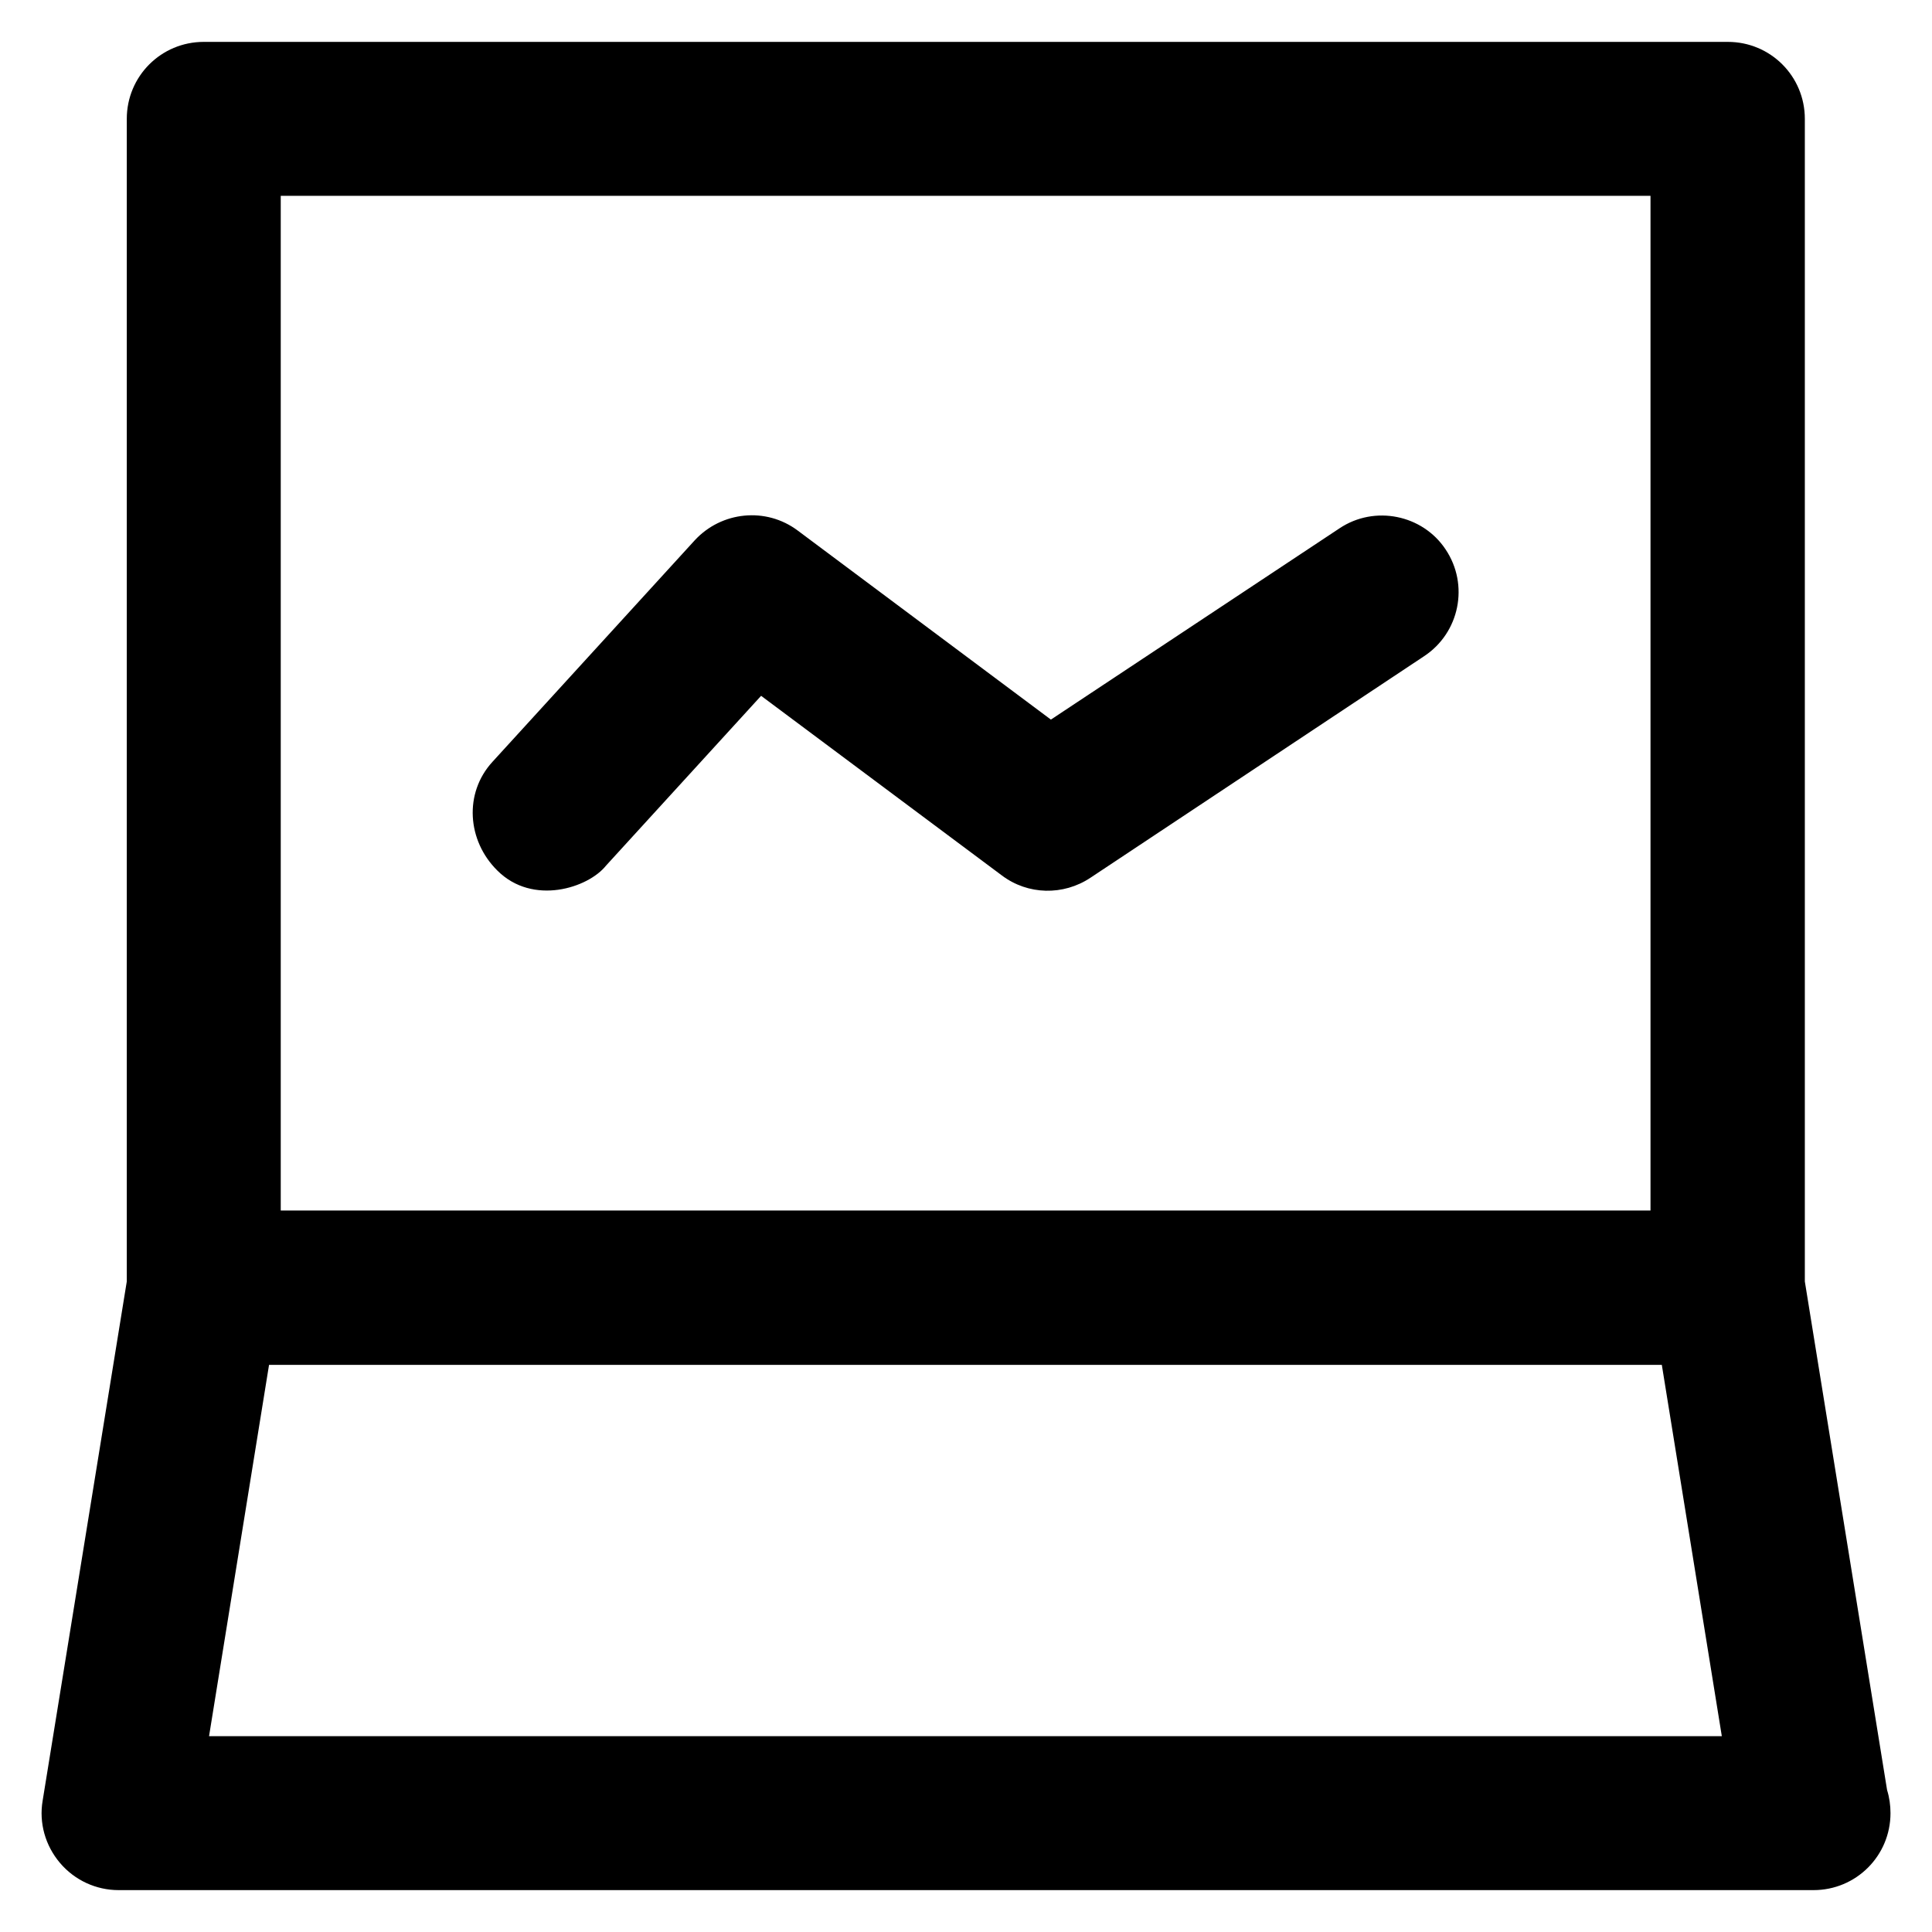 <?xml version='1.0' encoding='utf-8'?>
<!DOCTYPE svg PUBLIC '-//W3C//DTD SVG 1.1//EN' 'http://www.w3.org/Graphics/SVG/1.1/DTD/svg11.dtd'>
<!-- Uploaded to: SVG Repo, www.svgrepo.com, Generator: SVG Repo Mixer Tools -->
<svg fill="#000000" height="800px" width="800px" version="1.1" xmlns="http://www.w3.org/2000/svg" viewBox="0 0 512 512" xmlns:xlink="http://www.w3.org/1999/xlink" enable-background="new 0 0 512 512">
  <g>
    <g>
      <path d="M500.1,474.4l-21.8-134.8V31.5c0-11.3-9.1-20.4-20.4-20.4H54c-11.3,0-20.4,9.1-20.4,20.4v308.1L11.3,477.2    c-1,5.9,0.7,11.9,4.6,16.5c3.9,4.6,9.6,7.2,15.5,7.2h449c0.1,0,0.1,0,0.2,0c11.3,0,20.4-9.1,20.4-20.4    C501,478.4,500.7,476.3,500.1,474.4z M74.4,51.9h363v268.9h-363V51.9z M55.4,460.1l15.9-98.4h369.1l15.9,98.4H55.4z"/>
      <path d="m355,140l-76.5,50.7-67.1-50.1c-8.4-6.3-20.2-5.1-27.3,2.6l-53.6,58.7c-7.6,8.3-6.7,20.9 1.3,28.8 9.4,9.4 24.1,4.6 28.8-1.3l41.1-45 63.8,47.6c6.9,5.2 16.3,5.4 23.5,0.6l88.4-58.7c9.4-6.2 12-18.9 5.7-28.3-6.1-9.2-18.8-11.8-28.1-5.6z"/>
    </g>
  </g>
</svg>